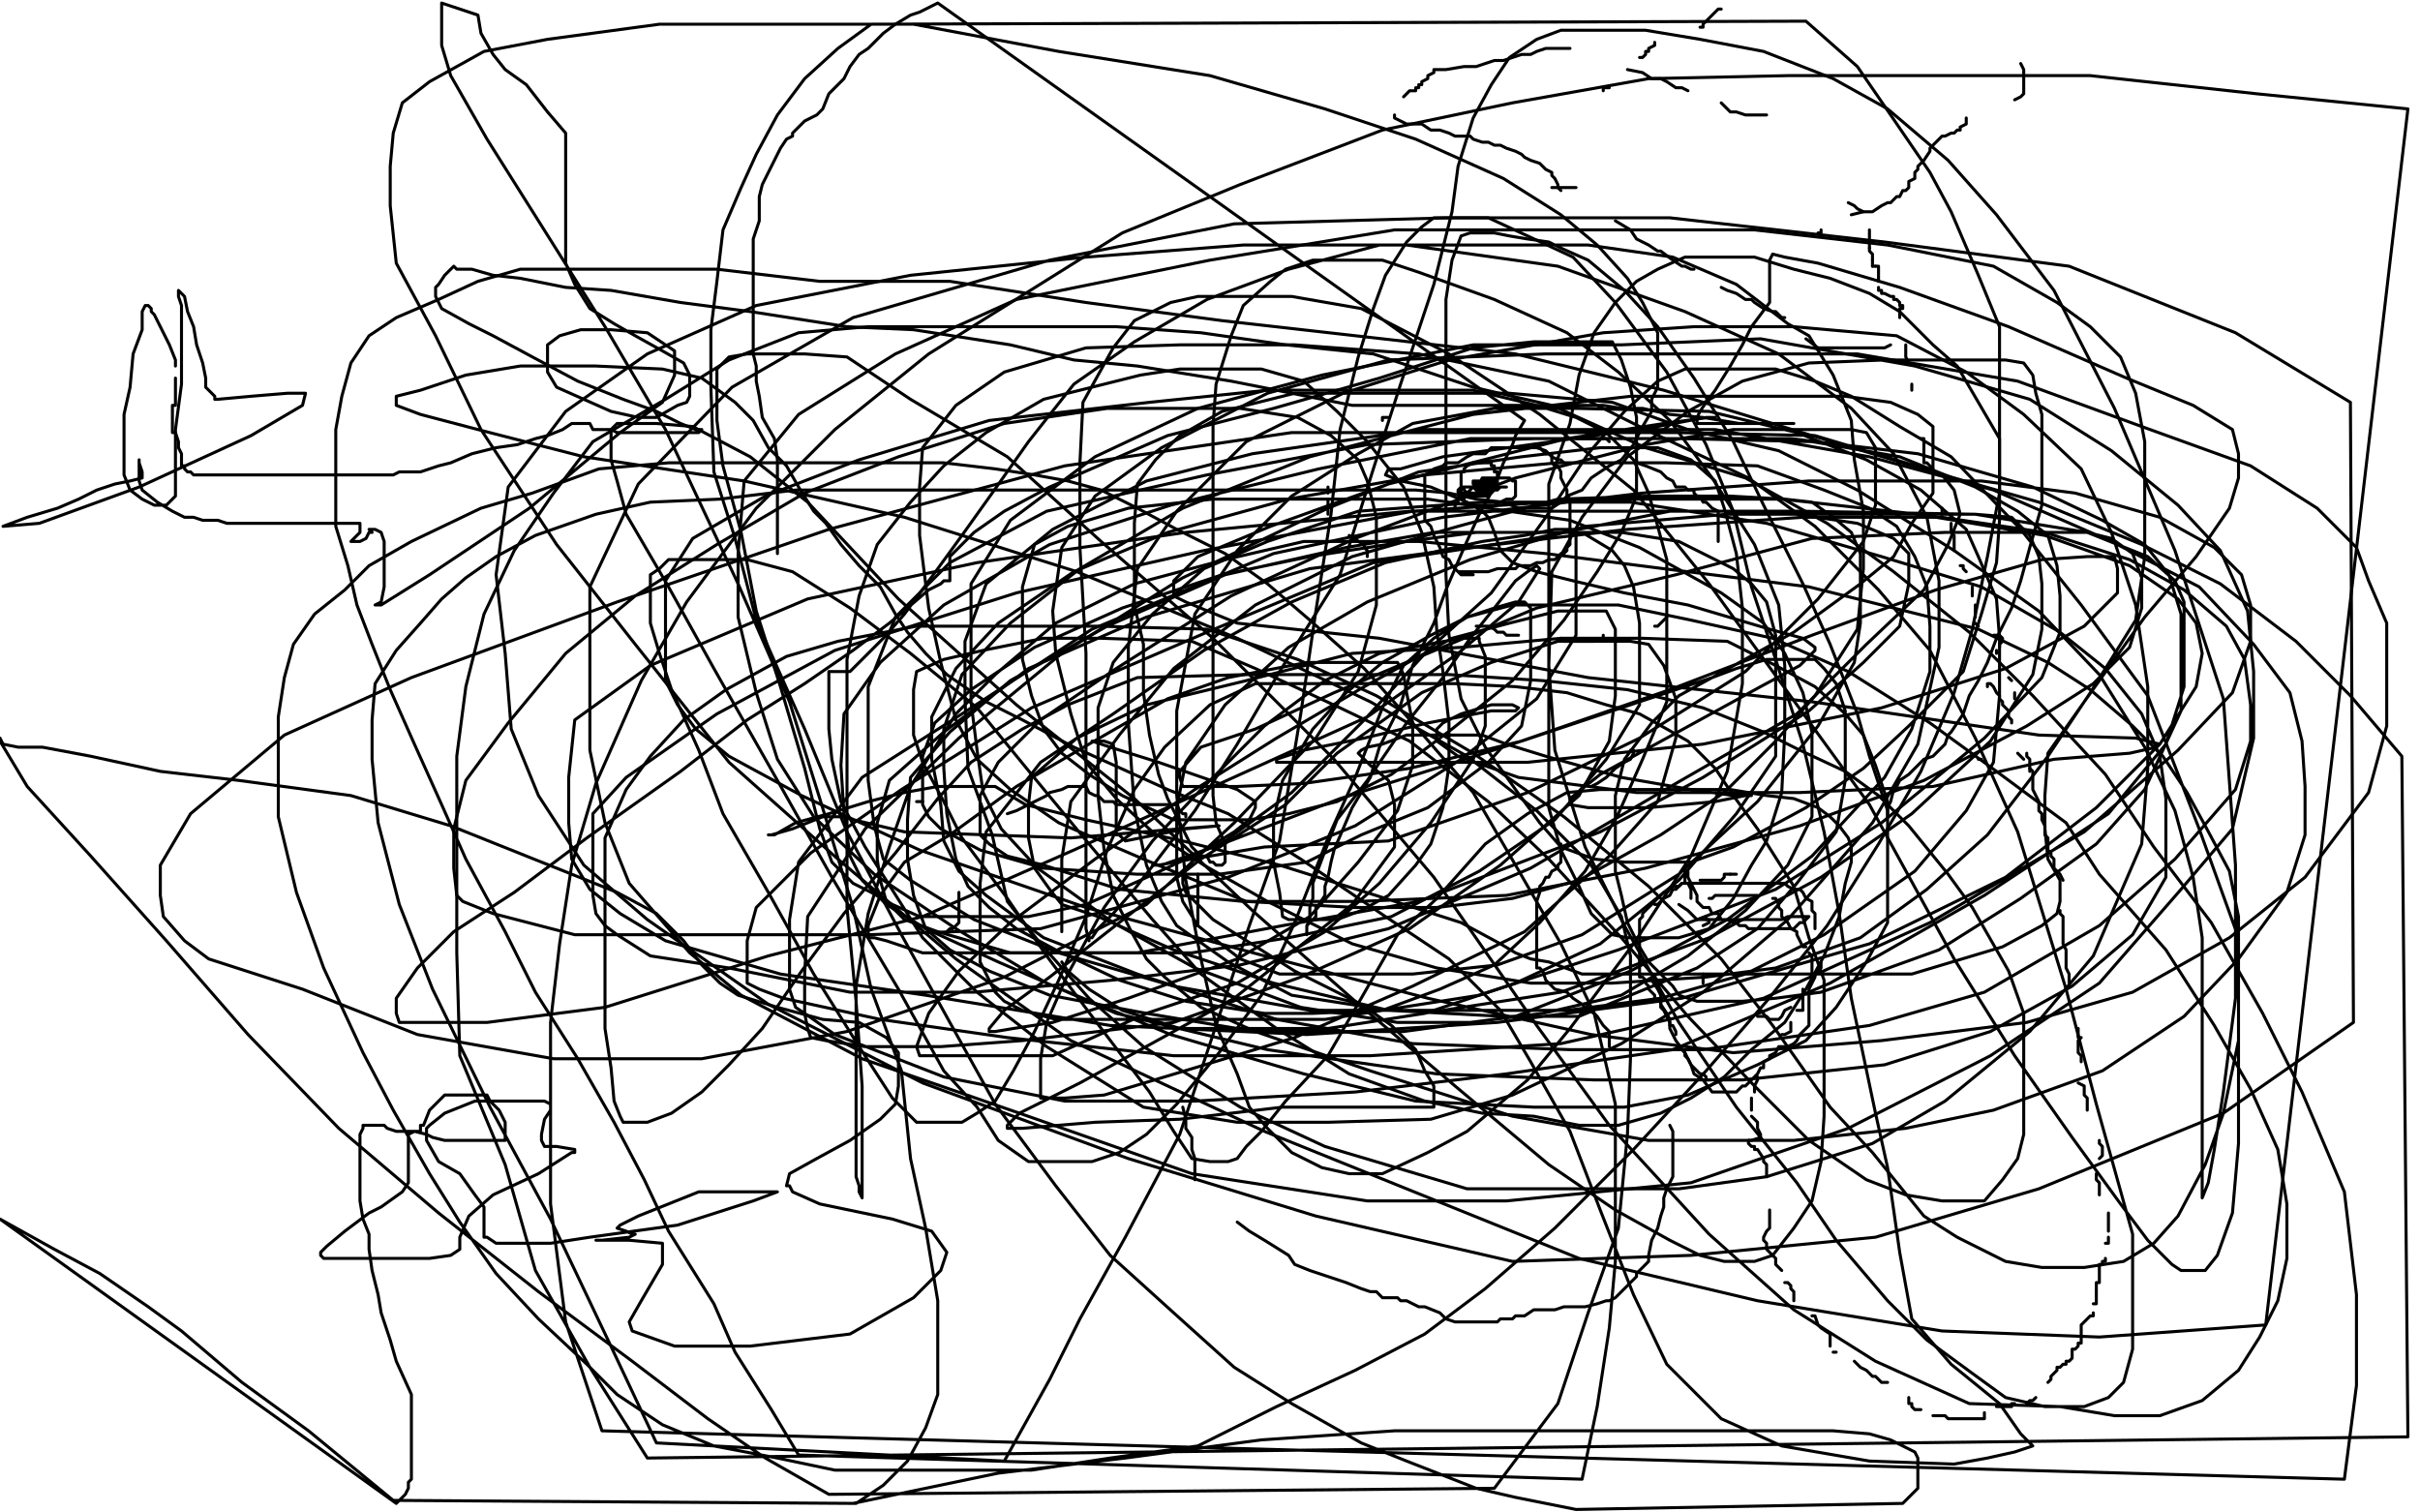 <?xml version="1.0" standalone="no"?>
<!DOCTYPE svg PUBLIC "-//W3C//DTD SVG 1.1//EN"
"http://www.w3.org/Graphics/SVG/1.1/DTD/svg11.dtd">

<svg width="800" height="500" version="1.1" xmlns="http://www.w3.org/2000/svg" xmlns:xlink="http://www.w3.org/1999/xlink" style="stroke-antialiasing: false"><desc>This SVG has been created on https://colorillo.com/</desc><rect x='0' y='0' width='800' height='500' style='fill: rgb(255,255,255); stroke-width:0' /><circle cx="613.5" cy="77.5" r="0" style="fill: #000000; stroke-antialiasing: false; stroke-antialias: 0; opacity: 1.0"/>
<polyline points="619,86 619,87 619,88" style="fill: none; stroke: #000000; stroke-width: 1; stroke-linejoin: round; stroke-linecap: round; stroke-antialiasing: false; stroke-antialias: 0; opacity: 1.0"/>
<polyline points="618,82 618,83 619,84 619,86" style="fill: none; stroke: #000000; stroke-width: 1; stroke-linejoin: round; stroke-linecap: round; stroke-antialiasing: false; stroke-antialias: 0; opacity: 1.0"/>
<polyline points="618,76 618,77 618,77 618,78 618,78 618,79 618,79 618,80 618,80 618,81 618,81 618,82 618,82" style="fill: none; stroke: #000000; stroke-width: 1; stroke-linejoin: round; stroke-linecap: round; stroke-antialiasing: false; stroke-antialias: 0; opacity: 1.0"/>
<polyline points="619,88 620,88" style="fill: none; stroke: #000000; stroke-width: 1; stroke-linejoin: round; stroke-linecap: round; stroke-antialiasing: false; stroke-antialias: 0; opacity: 1.0"/>
<polyline points="620,88 621,88 621,88 621,89 621,90 621,92 621,93 621,93" style="fill: none; stroke: #000000; stroke-width: 1; stroke-linejoin: round; stroke-linecap: round; stroke-antialiasing: false; stroke-antialias: 0; opacity: 1.0"/>
<polyline points="621,95 621,96 621,96 622,96 622,96 622,97 622,97 623,97 623,97 625,98 625,98 626,98 626,98 626,99 626,99 627,99 627,99 628,100 628,100 628,101 629,101 629,102 628,102 628,103 628,105" style="fill: none; stroke: #000000; stroke-width: 1; stroke-linejoin: round; stroke-linecap: round; stroke-antialiasing: false; stroke-antialias: 0; opacity: 1.0"/>
<polyline points="630,114 630,115 630,115 630,116 630,116 630,117 630,118 631,120" style="fill: none; stroke: #000000; stroke-width: 1; stroke-linejoin: round; stroke-linecap: round; stroke-antialiasing: false; stroke-antialias: 0; opacity: 1.0"/>
<polyline points="632,127 632,128 632,128 632,129 632,129" style="fill: none; stroke: #000000; stroke-width: 1; stroke-linejoin: round; stroke-linecap: round; stroke-antialiasing: false; stroke-antialias: 0; opacity: 1.0"/>
<circle cx="633.5" cy="139.5" r="0" style="fill: #000000; stroke-antialiasing: false; stroke-antialias: 0; opacity: 1.0"/>
<polyline points="635,145 636,145 636,145 636,146 636,146 636,147 636,147 636,148 636,148 636,149 636,149 636,150 636,150 636,152 636,153 637,153 638,154 639,155" style="fill: none; stroke: #000000; stroke-width: 1; stroke-linejoin: round; stroke-linecap: round; stroke-antialiasing: false; stroke-antialias: 0; opacity: 1.0"/>
<circle cx="641.5" cy="163.5" r="0" style="fill: #000000; stroke-antialiasing: false; stroke-antialias: 0; opacity: 1.0"/>
<polyline points="642,168 642,169 642,169 642,170 642,170" style="fill: none; stroke: #000000; stroke-width: 1; stroke-linejoin: round; stroke-linecap: round; stroke-antialiasing: false; stroke-antialias: 0; opacity: 1.0"/>
<polyline points="645,173 645,174 645,174 645,175 645,175 645,176 645,176 646,177 646,177 646,178 646,179 646,180 646,181 646,182" style="fill: none; stroke: #000000; stroke-width: 1; stroke-linejoin: round; stroke-linecap: round; stroke-antialiasing: false; stroke-antialias: 0; opacity: 1.0"/>
<polyline points="648,187 649,187 649,187 649,188 649,188 650,189 650,189" style="fill: none; stroke: #000000; stroke-width: 1; stroke-linejoin: round; stroke-linecap: round; stroke-antialiasing: false; stroke-antialias: 0; opacity: 1.0"/>
<polyline points="652,194 652,195 652,195 652,197 652,197" style="fill: none; stroke: #000000; stroke-width: 1; stroke-linejoin: round; stroke-linecap: round; stroke-antialiasing: false; stroke-antialias: 0; opacity: 1.0"/>
<polyline points="653,200 653,201 653,201 653,202 653,202 653,204 653,204" style="fill: none; stroke: #000000; stroke-width: 1; stroke-linejoin: round; stroke-linecap: round; stroke-antialiasing: false; stroke-antialias: 0; opacity: 1.0"/>
<polyline points="653,206 654,207 654,207" style="fill: none; stroke: #000000; stroke-width: 1; stroke-linejoin: round; stroke-linecap: round; stroke-antialiasing: false; stroke-antialias: 0; opacity: 1.0"/>
<polyline points="659,210 660,210 660,210 661,210 661,210 662,211 662,211 662,212 661,213 661,214" style="fill: none; stroke: #000000; stroke-width: 1; stroke-linejoin: round; stroke-linecap: round; stroke-antialiasing: false; stroke-antialias: 0; opacity: 1.0"/>
<polyline points="664,224 665,225 665,225" style="fill: none; stroke: #000000; stroke-width: 1; stroke-linejoin: round; stroke-linecap: round; stroke-antialiasing: false; stroke-antialias: 0; opacity: 1.0"/>
<polyline points="666,229 666,231 666,231" style="fill: none; stroke: #000000; stroke-width: 1; stroke-linejoin: round; stroke-linecap: round; stroke-antialiasing: false; stroke-antialias: 0; opacity: 1.0"/>
<circle cx="661.5" cy="214.5" r="0" style="fill: #000000; stroke-antialiasing: false; stroke-antialias: 0; opacity: 1.0"/>
<polyline points="660,215 660,216 660,216" style="fill: none; stroke: #000000; stroke-width: 1; stroke-linejoin: round; stroke-linecap: round; stroke-antialiasing: false; stroke-antialias: 0; opacity: 1.0"/>
<polyline points="670,249 670,250 670,250 671,251 671,251 671,252 671,253 671,254 671,255" style="fill: none; stroke: #000000; stroke-width: 1; stroke-linejoin: round; stroke-linecap: round; stroke-antialiasing: false; stroke-antialias: 0; opacity: 1.0"/>
<polyline points="657,227 657,226 657,226 658,226 658,226 659,227 659,227 660,229 660,229 661,230 661,230 661,231 661,231 662,232 662,232 662,233 662,233 663,234 663,234 664,235 664,235 664,237 665,238 665,239" style="fill: none; stroke: #000000; stroke-width: 1; stroke-linejoin: round; stroke-linecap: round; stroke-antialiasing: false; stroke-antialias: 0; opacity: 1.0"/>
<polyline points="667,249 668,250 668,250 669,251 669,251" style="fill: none; stroke: #000000; stroke-width: 1; stroke-linejoin: round; stroke-linecap: round; stroke-antialiasing: false; stroke-antialias: 0; opacity: 1.0"/>
<polyline points="671,254 672,255 672,255 672,256 672,256 672,257 672,257 672,258 672,258 672,259 672,259 672,260 672,260 672,261 673,263 674,265 674,266 674,268 675,269 675,270 675,271 676,273 676,274 676,275 676,276 677,277 677,278 677,279 677,280 677,281 678,282 678,283 679,284 679,286 679,287 680,288 681,289 682,291" style="fill: none; stroke: #000000; stroke-width: 1; stroke-linejoin: round; stroke-linecap: round; stroke-antialiasing: false; stroke-antialias: 0; opacity: 1.0"/>
<polyline points="681,301 681,302 681,302 682,303 682,303 682,305 682,305 682,307 682,307 682,308 682,309 682,311 682,312 683,314 683,315 683,316 683,317 683,318 683,320 684,322 684,323 684,324 684,325" style="fill: none; stroke: #000000; stroke-width: 1; stroke-linejoin: round; stroke-linecap: round; stroke-antialiasing: false; stroke-antialias: 0; opacity: 1.0"/>
<polyline points="687,340 687,341 687,341 687,342 687,342 687,343 687,343 688,343 688,343 687,344 687,344 687,345 687,346 687,347 687,348 688,349 688,351" style="fill: none; stroke: #000000; stroke-width: 1; stroke-linejoin: round; stroke-linecap: round; stroke-antialiasing: false; stroke-antialias: 0; opacity: 1.0"/>
<polyline points="687,358 689,359 689,359 689,360 689,360 689,361 689,361 689,362 689,362 690,363 690,363 690,364 690,364 690,365 690,365 690,366 690,366 690,367" style="fill: none; stroke: #000000; stroke-width: 1; stroke-linejoin: round; stroke-linecap: round; stroke-antialiasing: false; stroke-antialias: 0; opacity: 1.0"/>
<polyline points="694,377 694,378 694,378 695,379 695,379 695,380 695,380 695,381 695,381 695,382 694,383" style="fill: none; stroke: #000000; stroke-width: 1; stroke-linejoin: round; stroke-linecap: round; stroke-antialiasing: false; stroke-antialias: 0; opacity: 1.0"/>
<polyline points="693,388 693,389 693,389 693,390 693,390 694,391 694,391 694,392 694,392 694,393 694,393 694,395 694,395" style="fill: none; stroke: #000000; stroke-width: 1; stroke-linejoin: round; stroke-linecap: round; stroke-antialiasing: false; stroke-antialias: 0; opacity: 1.0"/>
<polyline points="697,401 697,402 697,402 697,403 697,403 697,404 697,406 697,407" style="fill: none; stroke: #000000; stroke-width: 1; stroke-linejoin: round; stroke-linecap: round; stroke-antialiasing: false; stroke-antialias: 0; opacity: 1.0"/>
<polyline points="697,409 697,410 697,410 697,411 697,411 696,411 696,411" style="fill: none; stroke: #000000; stroke-width: 1; stroke-linejoin: round; stroke-linecap: round; stroke-antialiasing: false; stroke-antialias: 0; opacity: 1.0"/>
<polyline points="696,416 696,417 696,417 695,417 695,417 695,418 695,418 694,418 694,418 694,420 694,421 694,422 694,423 694,424 693,424 693,425 693,426 693,427 693,429 693,430 693,431 692,431" style="fill: none; stroke: #000000; stroke-width: 1; stroke-linejoin: round; stroke-linecap: round; stroke-antialiasing: false; stroke-antialias: 0; opacity: 1.0"/>
<polyline points="692,434 692,435 692,435 691,435 691,435 690,436 690,436 688,438 688,440 688,441 688,442 688,443 688,444 687,444 687,445 686,446 685,446 685,447 685,449 684,450 683,450 683,451 682,451 681,452 680,452 680,453 679,454 678,455 678,456 677,457" style="fill: none; stroke: #000000; stroke-width: 1; stroke-linejoin: round; stroke-linecap: round; stroke-antialiasing: false; stroke-antialias: 0; opacity: 1.0"/>
<circle cx="675.5" cy="460.5" r="0" style="fill: #000000; stroke-antialiasing: false; stroke-antialias: 0; opacity: 1.0"/>
<polyline points="673,462 672,463 672,463 671,463 671,463 670,464 670,464" style="fill: none; stroke: #000000; stroke-width: 1; stroke-linejoin: round; stroke-linecap: round; stroke-antialiasing: false; stroke-antialias: 0; opacity: 1.0"/>
<polyline points="666,464 665,464 665,464 665,465 665,465 664,465 664,465 663,465 663,465 662,465 662,465 661,465 660,465" style="fill: none; stroke: #000000; stroke-width: 1; stroke-linejoin: round; stroke-linecap: round; stroke-antialiasing: false; stroke-antialias: 0; opacity: 1.0"/>
<polyline points="656,467 656,469 655,469 654,469 653,469 652,469 650,469 649,469 648,469 646,469 645,469 644,469 643,468 641,468 639,468" style="fill: none; stroke: #000000; stroke-width: 1; stroke-linejoin: round; stroke-linecap: round; stroke-antialiasing: false; stroke-antialias: 0; opacity: 1.0"/>
<polyline points="635,466 634,466 634,466 633,466 633,466 632,465 632,465 632,464 632,464 631,464 631,464 631,463 631,463 631,462 631,462" style="fill: none; stroke: #000000; stroke-width: 1; stroke-linejoin: round; stroke-linecap: round; stroke-antialiasing: false; stroke-antialias: 0; opacity: 1.0"/>
<polyline points="624,457 623,457 623,457 622,457 622,457 621,456 621,456 620,455 620,455 619,455 619,455 617,453 617,453 615,452 615,452 614,451 614,451 613,450 613,450" style="fill: none; stroke: #000000; stroke-width: 1; stroke-linejoin: round; stroke-linecap: round; stroke-antialiasing: false; stroke-antialias: 0; opacity: 1.0"/>
<polyline points="607,447 606,447 606,447" style="fill: none; stroke: #000000; stroke-width: 1; stroke-linejoin: round; stroke-linecap: round; stroke-antialiasing: false; stroke-antialias: 0; opacity: 1.0"/>
<polyline points="605,445 605,444 605,444 605,442 605,442 605,441 605,441 602,439 602,439 601,438 601,438 600,435 600,435 599,435 599,435" style="fill: none; stroke: #000000; stroke-width: 1; stroke-linejoin: round; stroke-linecap: round; stroke-antialiasing: false; stroke-antialias: 0; opacity: 1.0"/>
<polyline points="593,430 593,428 593,428 593,427 593,427 592,426 592,426 592,425 592,425 591,424 591,424 590,424 590,424" style="fill: none; stroke: #000000; stroke-width: 1; stroke-linejoin: round; stroke-linecap: round; stroke-antialiasing: false; stroke-antialias: 0; opacity: 1.0"/>
<circle cx="590.5" cy="421.5" r="0" style="fill: #000000; stroke-antialiasing: false; stroke-antialias: 0; opacity: 1.0"/>
<polyline points="589,420 587,418 587,418 587,417 587,417 587,416 587,416 585,414 585,414 584,413 584,413 584,411 584,411 583,410 583,410 583,409 583,409 584,407 585,406 585,405 585,403 585,402 585,401 585,400" style="fill: none; stroke: #000000; stroke-width: 1; stroke-linejoin: round; stroke-linecap: round; stroke-antialiasing: false; stroke-antialias: 0; opacity: 1.0"/>
<polyline points="584,389 584,388 584,388 584,387 584,387 584,386 584,386 584,385 584,385 583,384 583,384 583,383 583,383 581,380 581,380 580,380 580,380 580,379 580,379 579,379 579,379 578,378 578,377 579,377 582,376 582,375 581,373 581,371 580,370 579,369" style="fill: none; stroke: #000000; stroke-width: 1; stroke-linejoin: round; stroke-linecap: round; stroke-antialiasing: false; stroke-antialias: 0; opacity: 1.0"/>
<polyline points="579,367 579,366 579,366 579,364 579,364 579,363 579,363" style="fill: none; stroke: #000000; stroke-width: 1; stroke-linejoin: round; stroke-linecap: round; stroke-antialiasing: false; stroke-antialias: 0; opacity: 1.0"/>
<polyline points="580,361 580,360 580,360 580,359 580,359 581,357 581,357 581,356 581,356" style="fill: none; stroke: #000000; stroke-width: 1; stroke-linejoin: round; stroke-linecap: round; stroke-antialiasing: false; stroke-antialias: 0; opacity: 1.0"/>
<polyline points="589,342 590,342 590,342 592,341 592,341 592,340 592,340 592,338 592,338" style="fill: none; stroke: #000000; stroke-width: 1; stroke-linejoin: round; stroke-linecap: round; stroke-antialiasing: false; stroke-antialias: 0; opacity: 1.0"/>
<polyline points="594,334 596,334 596,334 596,333 596,333 596,332 596,332 596,331 596,331 596,329 596,329 596,328 596,328 596,327 596,327" style="fill: none; stroke: #000000; stroke-width: 1; stroke-linejoin: round; stroke-linecap: round; stroke-antialiasing: false; stroke-antialias: 0; opacity: 1.0"/>
<polyline points="599,322 599,321 599,321 599,320 599,320 599,319 599,319 599,317 599,317 599,316 599,316 598,315 598,315" style="fill: none; stroke: #000000; stroke-width: 1; stroke-linejoin: round; stroke-linecap: round; stroke-antialiasing: false; stroke-antialias: 0; opacity: 1.0"/>
<polyline points="597,313 596,313 596,313 595,311 595,311 594,309 594,309 594,308 594,308 592,307 592,307 591,305 591,305 590,304 590,304 589,303 589,303 589,301 589,301 588,300 588,300 588,299 587,297 586,297" style="fill: none; stroke: #000000; stroke-width: 1; stroke-linejoin: round; stroke-linecap: round; stroke-antialiasing: false; stroke-antialias: 0; opacity: 1.0"/>
<polyline points="581,296 580,296 580,296 579,296 579,296 578,296 578,296 576,296 576,296 575,296 575,296 574,296 574,296 572,296 572,296 571,296 571,296 570,296 570,296 569,296 568,296 567,296 566,297 565,297" style="fill: none; stroke: #000000; stroke-width: 1; stroke-linejoin: round; stroke-linecap: round; stroke-antialiasing: false; stroke-antialias: 0; opacity: 1.0"/>
<polyline points="564,303 564,304 564,304 565,304 565,305 563,306" style="fill: none; stroke: #000000; stroke-width: 1; stroke-linejoin: round; stroke-linecap: round; stroke-antialiasing: false; stroke-antialias: 0; opacity: 1.0"/>
<circle cx="563.5" cy="314.5" r="0" style="fill: #000000; stroke-antialiasing: false; stroke-antialias: 0; opacity: 1.0"/>
<polyline points="563,322 563,323 563,323 563,325 563,325" style="fill: none; stroke: #000000; stroke-width: 1; stroke-linejoin: round; stroke-linecap: round; stroke-antialiasing: false; stroke-antialias: 0; opacity: 1.0"/>
<polyline points="581,336 582,336 582,336 584,336 584,336 585,337 585,337 586,337 587,337 588,337 589,336 590,334 592,333" style="fill: none; stroke: #000000; stroke-width: 1; stroke-linejoin: round; stroke-linecap: round; stroke-antialiasing: false; stroke-antialias: 0; opacity: 1.0"/>
<polyline points="517,153 516,152 516,152 515,152 515,152 513,151 513,151 511,149 511,149 508,148 508,148" style="fill: none; stroke: #000000; stroke-width: 1; stroke-linejoin: round; stroke-linecap: round; stroke-antialiasing: false; stroke-antialias: 0; opacity: 1.0"/>
<polyline points="459,138 458,138 458,138 457,138 457,138 457,139 457,139" style="fill: none; stroke: #000000; stroke-width: 1; stroke-linejoin: round; stroke-linecap: round; stroke-antialiasing: false; stroke-antialias: 0; opacity: 1.0"/>
<polyline points="439,161 439,162 439,162 439,163 439,163" style="fill: none; stroke: #000000; stroke-width: 1; stroke-linejoin: round; stroke-linecap: round; stroke-antialiasing: false; stroke-antialias: 0; opacity: 1.0"/>
<polyline points="439,165 439,166 439,166 439,167 439,167 439,168 439,168 439,169 439,169 439,170 439,170" style="fill: none; stroke: #000000; stroke-width: 1; stroke-linejoin: round; stroke-linecap: round; stroke-antialiasing: false; stroke-antialias: 0; opacity: 1.0"/>
<polyline points="446,177 448,178 448,178 449,179 449,179 451,180 451,180 451,181 451,181 452,182 452,182 452,183 452,183 452,184 452,184" style="fill: none; stroke: #000000; stroke-width: 1; stroke-linejoin: round; stroke-linecap: round; stroke-antialiasing: false; stroke-antialias: 0; opacity: 1.0"/>
<polyline points="488,207 490,207 490,207 492,207 492,207 494,208 494,208 495,209 495,209 497,209 497,209 498,210 498,210 499,210 499,210 500,210 500,210 501,210 501,210 502,210" style="fill: none; stroke: #000000; stroke-width: 1; stroke-linejoin: round; stroke-linecap: round; stroke-antialiasing: false; stroke-antialias: 0; opacity: 1.0"/>
<polyline points="516,211 517,212 517,212 518,212 519,212 520,212 521,212 522,212 523,212 525,212 527,212 530,211 530,210" style="fill: none; stroke: #000000; stroke-width: 1; stroke-linejoin: round; stroke-linecap: round; stroke-antialiasing: false; stroke-antialias: 0; opacity: 1.0"/>
<polyline points="547,207 548,207 548,207 549,206 549,206 551,204 551,204" style="fill: none; stroke: #000000; stroke-width: 1; stroke-linejoin: round; stroke-linecap: round; stroke-antialiasing: false; stroke-antialias: 0; opacity: 1.0"/>
<polyline points="568,179 568,178 568,178 568,177 568,177 568,175 568,175 568,174 568,174 568,172 568,172 568,169 568,169 566,168 566,168 565,167 565,167 564,166 563,166 562,164 561,164 560,163 560,162 559,162 558,162 557,161 556,161 554,161 553,159 551,158 549,156 544,154 541,153 541,152" style="fill: none; stroke: #000000; stroke-width: 1; stroke-linejoin: round; stroke-linecap: round; stroke-antialiasing: false; stroke-antialias: 0; opacity: 1.0"/>
<polyline points="532,146 531,145 531,145 530,145 530,145 529,145 529,145 528,145 528,145 527,145 527,145 526,145 526,145 524,145 524,145 521,145 521,145" style="fill: none; stroke: #000000; stroke-width: 1; stroke-linejoin: round; stroke-linecap: round; stroke-antialiasing: false; stroke-antialias: 0; opacity: 1.0"/>
<polyline points="487,190 486,190 486,190 485,190 485,190 483,190 483,190 480,187 480,187 479,185 479,185 477,184 477,184 476,181 476,181 475,179 475,179 474,177 474,177 473,174 473,174 471,172 471,172 471,169 471,169 471,167 471,167 471,165 471,164 471,162 471,161 471,160 471,159 471,157 473,156 474,155 477,154 478,153 479,153 481,153 482,153 485,151 487,150 489,150 491,150 493,148 495,148 497,148 498,148 499,148 500,148 501,148 502,148 503,148 505,148 506,148 507,148 509,148 510,149 511,150 513,150 513,153 514,154 515,154 516,156 516,157 516,158 517,160 518,162 518,163 518,164 519,165 519,167 519,168 519,169 519,170 519,171 519,172 519,173 519,174 519,175 519,176 519,178 519,180 518,181 518,182 517,183 516,183 514,185 513,185 512,185 510,186 508,186 506,187 505,187 504,187 503,187 502,187 501,188 499,188 497,188 496,188 495,188 492,189 491,189 489,189 488,189 487,189 486,189 484,189 483,189 482,189" style="fill: none; stroke: #000000; stroke-width: 1; stroke-linejoin: round; stroke-linecap: round; stroke-antialiasing: false; stroke-antialias: 0; opacity: 1.0"/>
<polyline points="481,168 481,167 481,167 482,166 482,166 482,165 482,165 483,164 483,164 483,163 483,163 485,163 485,163 487,161 487,161 488,160 488,160 489,160 489,160 490,158 490,158 491,158 492,158 493,158 494,158 495,158 496,158 498,158 499,158 500,159 501,159 501,160 501,161 501,162 501,163 501,164 500,165 499,165 498,165 496,166 494,167 493,167 492,167 491,167 490,167 489,167 487,167 486,167 484,166 484,165 483,165 483,164 483,163 483,162 483,160 483,159 483,157 483,156 484,156 484,155 485,154 487,153 488,153 489,153 490,153 491,153 493,153 493,154 494,154 494,156 495,156 495,157 495,158 495,159 495,160 494,160 493,160 491,160 490,160 489,160 488,160 487,160 487,159 488,159 489,159 490,159 491,159 492,159 494,159 495,159 495,160 495,161 494,161 493,162 492,163 492,164 491,164 490,164 489,164 486,164 485,164 484,164 483,164 482,163 482,162 483,161 485,161 488,161 490,161 491,161 493,161 494,161 495,161 494,162 493,163 492,163 491,163 490,163 488,163 487,163 485,163 484,162 484,161 485,161 486,161 488,161 489,161 491,161 492,161 494,161 496,161 495,162 494,162 492,162 491,162 490,162 489,162 488,162 487,161 488,161 490,161 492,161 495,161 498,161" style="fill: none; stroke: #000000; stroke-width: 1; stroke-linejoin: round; stroke-linecap: round; stroke-antialiasing: false; stroke-antialias: 0; opacity: 1.0"/>
<polyline points="625,114 623,115 623,115 621,115 621,115 619,115 619,115 616,115 616,115 612,115 612,115 609,115 609,115 605,115 605,115 603,115 603,115 601,115 601,115 597,112 597,112" style="fill: none; stroke: #000000; stroke-width: 1; stroke-linejoin: round; stroke-linecap: round; stroke-antialiasing: false; stroke-antialias: 0; opacity: 1.0"/>
<polyline points="590,105 589,105 589,105 587,103 587,103 586,103 586,103 583,102 583,102 580,100 580,100 579,99 579,99 577,99 577,99 574,97 574,97 571,96 571,96 569,95 569,95" style="fill: none; stroke: #000000; stroke-width: 1; stroke-linejoin: round; stroke-linecap: round; stroke-antialiasing: false; stroke-antialias: 0; opacity: 1.0"/>
<polyline points="560,89 559,89 559,89 557,88 557,88 556,88 556,88 553,86 553,86 549,83 549,83 548,83 548,83 545,81 545,81 541,79 541,79 539,76 539,76 534,73 534,73" style="fill: none; stroke: #000000; stroke-width: 1; stroke-linejoin: round; stroke-linecap: round; stroke-antialiasing: false; stroke-antialias: 0; opacity: 1.0"/>
<polyline points="521,62 520,62 520,62 518,62 518,62 516,62 516,62 515,62 515,62 513,62 513,62" style="fill: none; stroke: #000000; stroke-width: 1; stroke-linejoin: round; stroke-linecap: round; stroke-antialiasing: false; stroke-antialias: 0; opacity: 1.0"/>
<polyline points="616,70 614,69 614,69 613,68 613,68 611,67 611,67" style="fill: none; stroke: #000000; stroke-width: 1; stroke-linejoin: round; stroke-linecap: round; stroke-antialiasing: false; stroke-antialias: 0; opacity: 1.0"/>
<polyline points="584,38 583,38 583,38 581,38 581,38 578,38 578,38 577,38 577,38 574,37 574,37 572,37 572,37 569,34 569,34" style="fill: none; stroke: #000000; stroke-width: 1; stroke-linejoin: round; stroke-linecap: round; stroke-antialiasing: false; stroke-antialias: 0; opacity: 1.0"/>
<polyline points="558,30 556,29 556,29 554,29 554,29 551,27 551,27 549,26 549,26 546,26 546,26 543,24 543,24 538,23 538,23" style="fill: none; stroke: #000000; stroke-width: 1; stroke-linejoin: round; stroke-linecap: round; stroke-antialiasing: false; stroke-antialias: 0; opacity: 1.0"/>
<polyline points="519,16 518,16 518,16 516,16 516,16 514,16 514,16 512,16 512,16 511,16 511,16 508,17 508,17 506,18 506,18 503,18 503,18 497,20 497,20 494,20 494,20 488,22 488,22 484,22 484,22 478,23 477,23 474,23 474,24 472,25 472,26 470,27 470,28 469,28 469,29 468,29 468,30 466,30 464,32" style="fill: none; stroke: #000000; stroke-width: 1; stroke-linejoin: round; stroke-linecap: round; stroke-antialiasing: false; stroke-antialias: 0; opacity: 1.0"/>
<polyline points="461,38 461,39 461,39 463,40 463,40 465,41 465,41 467,41 467,41 470,41 470,41 473,43 473,43 476,43 476,43 479,44 479,44 481,45 481,45 483,45 483,45 486,45 486,45 487,46 487,46 490,47 490,47 492,47 494,48 496,48 498,49 501,50 503,51 504,52 506,53 509,54 510,55 511,56 513,57 513,58 514,59 515,61 515,62 516,63" style="fill: none; stroke: #000000; stroke-width: 1; stroke-linejoin: round; stroke-linecap: round; stroke-antialiasing: false; stroke-antialias: 0; opacity: 1.0"/>
<polyline points="530,30 530,29 530,29 531,29 531,29 532,29 532,29" style="fill: none; stroke: #000000; stroke-width: 1; stroke-linejoin: round; stroke-linecap: round; stroke-antialiasing: false; stroke-antialias: 0; opacity: 1.0"/>
<polyline points="542,19 543,19 543,19 544,18 544,18 544,17 544,17 545,17 545,17 545,16 545,16 547,15 547,15 547,14 547,14" style="fill: none; stroke: #000000; stroke-width: 1; stroke-linejoin: round; stroke-linecap: round; stroke-antialiasing: false; stroke-antialias: 0; opacity: 1.0"/>
<polyline points="562,9 563,9 563,9 563,8 563,8 564,7 564,7 566,5 566,5 568,3 568,3 569,3 569,3" style="fill: none; stroke: #000000; stroke-width: 1; stroke-linejoin: round; stroke-linecap: round; stroke-antialiasing: false; stroke-antialias: 0; opacity: 1.0"/>
<polyline points="668,21 669,23 669,23 669,24 669,24 669,25 669,26 669,27 669,28 669,30 669,31 668,32 666,33" style="fill: none; stroke: #000000; stroke-width: 1; stroke-linejoin: round; stroke-linecap: round; stroke-antialiasing: false; stroke-antialias: 0; opacity: 1.0"/>
<polyline points="650,39 650,40 650,40 650,41 650,41 648,42 648,42 648,43 648,43 647,43 647,43 646,44 646,44 645,44 645,44 643,45 643,45 642,45 642,45 640,47 640,47 638,49 638,49 638,50 636,53 634,55 634,56 633,57 633,59 631,60 631,61 631,62 630,63 629,63 628,65 627,65 625,67 624,67 622,68 619,70 616,70 612,71" style="fill: none; stroke: #000000; stroke-width: 1; stroke-linejoin: round; stroke-linecap: round; stroke-antialiasing: false; stroke-antialias: 0; opacity: 1.0"/>
<polyline points="602,76 602,77 602,77 601,77 601,77" style="fill: none; stroke: #000000; stroke-width: 1; stroke-linejoin: round; stroke-linecap: round; stroke-antialiasing: false; stroke-antialias: 0; opacity: 1.0"/>
<circle cx="578.5" cy="362.5" r="0" style="fill: #000000; stroke-antialiasing: false; stroke-antialias: 0; opacity: 1.0"/>
<polyline points="565,357 564,357 564,357 564,356 564,356 563,355 563,355 562,355 562,355 561,354 561,354 560,353 560,353 559,352 559,352 558,350 558,350 557,349 557,349 557,348 557,348 555,346 555,346" style="fill: none; stroke: #000000; stroke-width: 1; stroke-linejoin: round; stroke-linecap: round; stroke-antialiasing: false; stroke-antialias: 0; opacity: 1.0"/>
<polyline points="554,342 554,341 554,341 553,339 553,339 552,339 552,339 552,337 552,337 551,335 551,335 549,332 549,332 549,329 549,329 548,327 548,327 546,324 546,324" style="fill: none; stroke: #000000; stroke-width: 1; stroke-linejoin: round; stroke-linecap: round; stroke-antialiasing: false; stroke-antialias: 0; opacity: 1.0"/>
<polyline points="547,299 548,299 548,299 550,297 550,297 552,296 552,296 553,294 553,294 554,294 554,294 555,293 555,293 556,292 556,292" style="fill: none; stroke: #000000; stroke-width: 1; stroke-linejoin: round; stroke-linecap: round; stroke-antialiasing: false; stroke-antialias: 0; opacity: 1.0"/>
<polyline points="572,289 574,289" style="fill: none; stroke: #000000; stroke-width: 1; stroke-linejoin: round; stroke-linecap: round; stroke-antialiasing: false; stroke-antialias: 0; opacity: 1.0"/>
<polyline points="562,291 564,291 564,291 565,291 565,291 567,291 567,291 568,291 568,291 569,291 569,291 570,290 570,290 570,289 570,289 571,289 571,289 572,289 572,289" style="fill: none; stroke: #000000; stroke-width: 1; stroke-linejoin: round; stroke-linecap: round; stroke-antialiasing: false; stroke-antialias: 0; opacity: 1.0"/>
<polyline points="602,318 602,319 602,319 602,320 602,320 601,321 601,321 600,322 600,322 600,323 600,323 599,325 599,325 598,327 598,327 598,328 598,328 598,329 598,329 598,331 598,331 598,332 598,334 598,335 598,336 598,337 598,338 598,339 597,340 595,342 594,344 593,345 591,346 588,346 587,348 585,349 585,350 583,351 583,352 583,353 582,353 581,355 580,356 579,357 577,359 576,359 575,360 574,361 573,361 572,361 571,361 569,361 568,361 566,361 563,357 560,355 559,352 557,348 554,344 552,340 552,338 550,334 549,333 549,331 547,330 547,329 546,328 545,327 545,326 544,325 544,324 543,323 542,323 542,322 542,321 542,319 542,316 542,315 542,312 542,310 542,308 542,307 542,306 542,305 542,304 543,303 543,302 544,301 545,300 546,299 547,298 548,297 549,296 550,295 551,295 553,293 554,293 555,293 556,292 557,292 559,292 560,292 561,292 563,292 566,292 567,292 569,292 571,292 574,292 575,292 577,292 579,292 581,292 584,292 587,292 588,292 590,292 591,293 593,294 595,294 596,295 597,297 599,298 599,299 599,300 599,301 600,302 600,304 600,305 600,306 600,307" style="fill: none; stroke: #000000; stroke-width: 1; stroke-linejoin: round; stroke-linecap: round; stroke-antialiasing: false; stroke-antialias: 0; opacity: 1.0"/>
<polyline points="654,251 655,251 655,251" style="fill: none; stroke: #000000; stroke-width: 1; stroke-linejoin: round; stroke-linecap: round; stroke-antialiasing: false; stroke-antialias: 0; opacity: 1.0"/>
<polyline points="559,297 559,296 559,296 559,295 559,295 559,294 559,294 558,292 558,292 557,292 557,292 557,291 557,291 557,290 557,290 557,289 557,289 557,288 557,288 557,287 557,288 558,288 558,290 559,292 560,294 561,296 561,297 561,298 563,300 564,300 565,300 566,302 568,302 569,304 570,304 571,304 573,305 574,305 575,306 577,306 578,307 579,307 580,307 581,307 582,307 583,307 584,307 585,307 586,307 587,307 588,307 589,307 590,307 591,307 592,307 593,307 594,306 595,305 596,305 598,303 597,303 596,303 595,303 594,303 593,303 592,303 591,303 589,304 587,304 586,304 584,304 582,304 580,304 577,304 574,304 572,304 570,304 568,304 566,304 564,304 563,304 562,304 561,304 558,301 555,299" style="fill: none; stroke: #000000; stroke-width: 1; stroke-linejoin: round; stroke-linecap: round; stroke-antialiasing: false; stroke-antialias: 0; opacity: 1.0"/>
<polyline points="539,248 540,248 540,248 540,249 540,249 539,251 539,251 537,252 537,252 534,254 534,254 531,257 531,257 528,259 528,259 526,260 526,260" style="fill: none; stroke: #000000; stroke-width: 1; stroke-linejoin: round; stroke-linecap: round; stroke-antialiasing: false; stroke-antialias: 0; opacity: 1.0"/>
<polyline points="516,279 516,280 516,280 516,282 516,282 516,284 516,284 516,285 516,285 515,286 515,286 515,287 515,287 513,288 513,288 512,290 512,290 511,290 511,290 510,292 509,293 509,295 508,298 508,300 508,302 508,304 508,306 508,308 508,310 508,312 508,313 508,314 508,315 508,316 508,317 508,318 508,320 509,320 510,321 511,324 512,325 514,327 518,328 520,330 523,332 525,334 527,335 528,336 530,339 531,340 532,341 532,342 532,343 532,344 532,345 532,346" style="fill: none; stroke: #000000; stroke-width: 1; stroke-linejoin: round; stroke-linecap: round; stroke-antialiasing: false; stroke-antialias: 0; opacity: 1.0"/>
<polyline points="552,372 553,374 553,374 553,375 553,375 553,376 553,376 553,378 553,378 553,379 553,379 553,380 553,380 553,382 553,382 553,383 553,383 553,384 553,384 553,386 553,386 553,387 553,387 553,389 552,391 551,393 550,396 550,399 549,402 548,406 547,408 546,410 545,415 545,417 541,421 541,422 538,425 536,427 534,429 532,430 531,430 528,431 524,432 522,432 520,432 518,432 517,432 514,433 511,433 510,433 509,433 507,433 504,435 503,435 502,435 501,435 500,436 499,436 498,436 496,436 495,437 494,437 493,437 491,437 490,437 487,437 486,437 483,437 481,437 478,436 476,434 471,432 469,432 467,431 465,430 463,430 462,429 461,429 460,429 459,429 457,429 455,427 453,427 450,426 445,424 442,423 436,421 433,420 428,418 426,415 418,410 413,407 409,404" style="fill: none; stroke: #000000; stroke-width: 1; stroke-linejoin: round; stroke-linecap: round; stroke-antialiasing: false; stroke-antialias: 0; opacity: 1.0"/>
<polyline points="395,390 395,389 395,389 395,388 395,388 395,387 395,387 395,385 395,385 395,383 395,383 394,380 394,380 394,376 394,376 392,373 392,373 392,370 392,370 391,366 391,366" style="fill: none; stroke: #000000; stroke-width: 1; stroke-linejoin: round; stroke-linecap: round; stroke-antialiasing: false; stroke-antialias: 0; opacity: 1.0"/>
<polyline points="395,306 396,306 396,306 396,305 396,305 396,303 396,303 396,302 396,302 396,301 396,301 396,299 396,299 396,296 396,296 396,292 396,292 396,289 396,289" style="fill: none; stroke: #000000; stroke-width: 1; stroke-linejoin: round; stroke-linecap: round; stroke-antialiasing: false; stroke-antialias: 0; opacity: 1.0"/>
<polyline points="392,270 392,269 392,269 391,269 391,269 390,268 390,268 389,266 389,266 387,266 387,266 385,266 385,266 383,266 383,266 380,266 380,266 376,266 376,266 374,266 372,266 369,266 368,265 365,265 363,263 362,263 360,262 359,260 358,260 357,260 355,260 353,260 351,261 347,262 346,263 342,265 336,268 333,269" style="fill: none; stroke: #000000; stroke-width: 1; stroke-linejoin: round; stroke-linecap: round; stroke-antialiasing: false; stroke-antialias: 0; opacity: 1.0"/>
<polyline points="317,295 317,297 317,297 317,298 317,298 317,300 317,300 317,301 317,301 317,303 317,303 317,305 317,305 315,307 315,307 314,307 314,307 313,308 313,308" style="fill: none; stroke: #000000; stroke-width: 1; stroke-linejoin: round; stroke-linecap: round; stroke-antialiasing: false; stroke-antialias: 0; opacity: 1.0"/>
<polyline points="303,265 304,265 304,265 305,265 305,265" style="fill: none; stroke: #000000; stroke-width: 1; stroke-linejoin: round; stroke-linecap: round; stroke-antialiasing: false; stroke-antialias: 0; opacity: 1.0"/>
<polyline points="257,183 257,182 257,182 257,181 257,181 257,179 257,179 257,177 257,177 257,176 257,176 257,173 257,173 257,171 257,171 257,168 257,168 257,164 257,164 257,156 257,156 257,152 257,152 256,145 256,145 252,138 251,131 250,126 250,121 249,117 249,114 249,112 249,110 249,107 249,106 249,104 249,102 249,99 249,98 249,97 249,95 249,93 249,90 249,86 249,83 249,79 251,73 251,70 251,65 252,61 255,55 256,53 258,49 260,46 262,45 262,44 264,42 266,40 270,38 272,36 274,31 277,28 279,26 281,22 284,18 287,16 289,14 292,11 296,8 301,5 304,4 310,1 504,139 501,144 500,147 497,153 494,161 489,170 484,181 478,195 474,206 467,220 463,233 456,247 453,257 447,267 444,274 441,281 440,285 439,290 438,293 438,296 436,299 435,300 435,301 435,302 435,303 434,304 433,304 433,305 432,306 432,307 432,308 432,309 432,307 432,306 433,304 433,303 433,301 433,300 434,297 434,292 437,284 442,271 452,258 465,239 477,224 486,211 494,201 501,192 505,189 508,187 509,188 502,199 482,216 452,237 410,256 355,281 305,303 254,316 200,333 161,338 136,338 132,338 131,335 131,330 138,320 150,308 170,295 194,277 225,255 247,238 266,226 282,215 294,206 300,201 307,195 311,193 312,192 313,192 314,192 314,191 314,190 314,188 314,184 322,176 332,169 347,161 386,144 421,135 456,125 487,115 507,113 521,113 529,113 533,113 536,119 539,128 541,138 541,150 541,164 536,176 528,189 517,205 500,225 480,241 460,256 442,265 426,269 413,271 398,271 388,271 371,263 360,256 351,249 345,241 341,230 338,218 338,205 338,194 342,180 353,174 373,168 401,165 436,165 472,165 519,172 542,181 569,196 583,206 590,216 596,229 599,242 599,255 599,270 591,286 577,301 558,316 536,329 510,335 486,338 462,338 430,333 395,320 368,305 343,287 331,274 325,262 323,248 321,232 321,215 321,193 334,172 362,151 396,135 437,124 487,114 536,114 582,112 633,121 671,132 698,149 720,167 734,182 743,202 745,222 745,244 738,274 721,294 694,325 658,349 611,373 559,391 498,397 452,397 394,388 337,368 285,350 245,329 228,315 208,292 200,272 195,248 195,221 195,194 211,160 242,128 282,105 347,86 408,74 479,72 552,72 623,80 684,88 739,110 777,133 778,338 735,368 674,393 620,409 559,415 500,417 435,402 373,383 305,358 254,332 214,304 193,286 178,263 169,241 167,216 164,190 168,161 187,136 214,117 250,101 301,91 359,85 411,81 465,81 515,88 557,103 588,117 612,135 626,150 637,171 641,192 641,214 634,246 619,272 591,304 563,328 536,345 500,362 473,370 439,371 409,371 378,366 346,346 323,328 305,310 286,280 278,265 275,251 274,241 274,233 274,227 274,225 274,223 274,222 275,222 276,222 277,222 279,222 281,222 285,218 292,211 299,203 310,188 318,177 328,163 340,146 355,127 375,113 399,99 426,89 456,81 478,81 505,81 525,81 553,85 574,94 591,107 598,111 606,124 612,139 613,152 616,169 616,188 614,208 600,230 587,245 570,262 549,276 522,291 500,297 475,300 448,300 412,298 378,284 350,272 334,261 323,251 316,238 311,219 307,201 304,177 304,161 305,148 316,134 332,123 359,115 390,114 428,114 469,117 512,126 544,142 578,158 600,174 621,195 638,215 653,244 667,275 683,327 693,365 705,408 705,427 705,446 702,457 697,462 689,465 682,465 676,465 663,462 652,454 637,443 624,430 607,410 594,391 574,366 555,338 537,306 524,280 514,248 512,220 513,189 523,171 538,151 558,136 576,126 598,120 623,119 639,119 654,119 663,119 669,120 672,124 673,130 675,137 675,146 675,158 675,167 671,181 668,192 665,201 660,211 657,219 654,225 651,230 650,233 649,236 647,239 645,242 644,243 643,246 641,248 639,250 636,251 634,253 632,255 631,256 628,258 627,260 626,261 625,265 624,267 624,268 624,269 624,270 624,268 622,262 618,250 614,236 605,213 596,193 583,167 573,146 560,125 548,108 537,96 525,86 516,82 512,80 505,79 499,78 494,77 488,77 486,77 483,78 480,86 478,99 478,117 478,139 478,163 478,190 479,210 483,231 491,247 501,261 509,272 516,280 527,284 537,285 549,285 559,285 573,280 597,267 616,254 631,240 649,222 655,203 660,186 661,172 661,157 661,145 654,133 647,121 639,114 628,103 618,97 605,92 593,89 580,85 570,85 562,85 557,85 548,89 541,93 534,100 527,110 522,124 519,140 512,160 512,182 512,204 512,228 512,247 512,267 516,281 522,293 526,302 529,305 533,309 538,310 543,310 550,310 555,310 565,307 573,297 579,286 584,278 589,262 590,242 590,220 588,200 580,180 566,158 552,139 535,123 518,110 494,99 469,90 457,86 444,86 434,86 425,89 420,93 411,101 407,111 402,127 401,141 401,160 401,179 401,201 401,220 401,236 401,250 401,263 402,272 405,279 405,283 405,284 405,285 404,286 403,286 402,286 401,285 400,285 399,283 398,283 397,283 396,282 394,280 392,276 389,270 386,264 383,256 380,243 378,229 378,213 375,200 375,186 375,173 376,160 382,152 390,144 404,136 428,130 450,130 475,130 499,130 533,133 558,142 588,149 614,162 646,182 674,202 694,223 709,247 719,268 725,290 728,310 728,327 728,343 728,358 728,371 728,381 728,390 728,395 728,396 730,391 732,380 735,361 739,330 739,286 735,231 719,182 699,135 679,96 660,71 644,53 624,36 606,26 583,17 562,13 544,10 529,10 516,10 508,13 499,19 493,28 487,39 482,55 480,70 474,94 463,127 454,155 443,190 423,222 409,246 395,268 382,285 375,294 368,302 363,307 361,310 360,310 360,311 359,307 359,292 359,276 359,249 359,216 357,181 357,153 358,133 368,115 375,106 387,100 396,98 411,98 427,98 450,102 479,117 509,137 540,162 565,193 594,233 618,266 646,317 666,349 685,376 701,398 710,410 718,418 721,420 725,420 727,420 729,420 733,415 738,401 740,378 740,343 740,310 727,274 710,230 688,200 668,175 645,151 628,141 612,131 600,126 587,122 576,122 567,122 557,122 548,126 537,136 525,150 511,171 493,196 472,215 451,238 427,262 405,278 377,291 359,299 340,303 327,303 315,303 304,303 295,299 288,295 282,292 275,285 271,274 266,254 258,227 250,202 245,176 239,154 237,139 237,130 237,122 241,118 247,117 254,117 266,117 280,118 301,132 333,151 364,179 401,211 441,251 474,290 508,339 532,372 565,408 593,433 620,450 651,464 681,465 699,468 714,468 728,463 740,453 747,442 753,430 756,416 756,398 753,380 744,360 732,339 716,314 694,289 683,272 660,255 638,239 611,222 586,211 559,205 535,200 519,200 500,200 485,204 474,211 464,220 457,234 448,257 439,277 428,305 417,329 403,348 389,365 379,375 370,381 361,384 353,384 346,384 340,384 330,377 323,366 312,354 297,327 275,290 257,258 236,221 221,194 207,170 204,159 202,152 202,147 202,143 202,142 204,140 209,140 217,140 229,141 248,151 267,166 297,198 336,233 375,264 414,301 448,331 481,359 512,385 534,400 552,410 562,415 570,417 580,417 586,415 593,406 599,397 602,384 603,369 603,351 603,324 598,310 593,293 581,274 573,263 567,254 558,245 551,241 542,236 531,233 518,229 501,227 481,226 459,226 437,226 415,226 400,233 385,247 375,261 366,281 359,303 350,324 342,341 335,354 329,364 323,368 318,371 315,371 312,371 308,371 303,371 295,363 284,346 269,322 254,295 239,269 231,248 222,228 218,216 215,206 215,200 215,196 215,190 218,188 221,185 227,185 236,185 247,185 262,189 281,201 301,216 323,234 341,256 360,279 381,304 397,322 422,340 446,355 471,364 490,368 507,369 522,372 535,372 549,368 559,363 570,356 579,347 590,338 597,327 603,316 608,303 610,292 612,285 612,280 611,277 608,273 605,270 601,267 593,264 584,263 572,261 558,261 543,261 529,261 518,262 505,269 491,279 475,297 462,309 450,330 439,349 425,364 417,374 412,379 409,383 406,384 404,384 402,384 400,384 394,383 388,374 380,361 361,336 346,316 333,297 318,277 312,265 305,252 302,243 302,236 302,228 303,222 312,218 325,215 345,211 364,211 394,212 415,221 443,234 466,245 492,265 512,284 536,310 558,336 580,359 598,377 617,390 630,395 642,397 650,397 656,397 662,390 667,383 669,375 669,363 669,348 669,335 664,321 652,300 644,289 631,273 621,263 610,255 595,248 583,242 563,234 538,228 510,225 479,223 444,223 412,223 376,224 353,233 338,241 321,252 310,264 296,282 279,302 265,321 252,340 241,352 232,361 222,368 214,371 210,371 208,371 206,371 205,369 203,364 202,353 200,340 200,324 200,307 200,290 200,277 207,261 215,250 226,238 240,228 260,217 277,212 303,207 328,207 363,207 399,208 429,218 455,230 487,249 517,270 545,293 569,317 586,339 605,366 619,381 636,402 647,409 663,417 675,419 689,419 702,417 712,411 720,402 729,385 735,368 740,344 740,323 740,303 737,288 729,273 723,262 715,250 705,240 691,228 677,219 654,208 630,202 598,194 550,188 511,183 469,179 431,179 405,185 375,193 349,206 329,223 316,236 301,260 294,280 287,302 283,326 283,340 283,358 283,371 283,381 283,389 284,392 284,394 285,396 285,392 285,377 285,359 283,331 280,300 280,270 280,243 280,218 284,197 290,180 301,166 312,154 326,143 345,132 361,128 377,124 390,122 406,122 417,122 431,126 442,136 452,146 464,161 470,176 474,194 475,209 477,222 479,239 479,253 477,267 473,279 468,286 459,296 450,301 442,304 433,304 428,304 426,304 424,303 423,295 421,285 421,271 424,258 434,241 445,229 457,219 473,210 485,204 494,201 501,199 503,199 504,199 506,201 506,206 506,215 506,225 503,240 492,252 472,267 450,276 432,285 403,289 376,289 345,287 324,281 311,274 307,270 305,266 305,259 305,250 309,239 321,228 342,214 371,201 404,190 433,184 465,179 488,176 512,176 523,176 533,182 537,187 540,194 542,206 542,219 542,233 531,251 514,271 489,288 460,303 426,310 394,315 364,315 334,315 310,308 299,304 293,298 291,291 290,284 290,272 294,258 312,242 340,221 379,204 433,188 486,181 538,175 596,171 642,171 676,176 704,185 722,195 736,207 742,218 744,233 744,245 739,261 719,284 694,306 656,328 618,339 563,347 519,347 467,345 422,337 376,322 345,310 326,296 317,288 312,278 311,266 308,251 308,237 316,221 330,206 355,189 386,176 426,165 471,157 515,153 551,153 581,154 603,162 618,168 627,174 633,184 637,194 638,207 638,222 632,241 623,257 599,283 571,304 539,321 501,336 464,341 415,341 379,335 347,329 327,321 314,314 306,307 302,296 300,284 300,271 301,257 314,242 334,225 366,207 405,190 445,181 474,176 509,176 536,176 555,179 573,188 579,193 584,199 587,210 587,220 587,235 587,250 574,269 555,291 529,312 501,325 471,335 439,340 412,340 390,340 371,334 360,327 353,321 351,318" style="fill: none; stroke: #000000; stroke-width: 1; stroke-linejoin: round; stroke-linecap: round; stroke-antialiasing: false; stroke-antialias: 0; opacity: 1.0"/>
<polyline points="351,308 351,298 351,284 354,265 370,243 388,221 415,200 447,184 482,174 515,165 545,164 572,164 590,165 599,166 606,171 612,176 615,183 615,192 615,206 613,219 601,240 581,265 555,289 523,309 495,319 467,322 442,322 423,322 410,317 401,310 396,306 391,298 389,290 389,282 389,267 392,252 405,233 426,214 452,199 486,185 524,174 571,170 603,170 631,170 653,170 665,171 671,177 674,184 675,193 675,208 672,223 658,245 632,269 602,290 565,310 516,328 477,334 433,334 388,326 350,315 322,304 301,291 292,284 289,273 287,258 287,243 287,227 296,204 314,186 346,169 399,157 452,147 507,145 556,145 599,146 628,151 653,161 667,169 677,177 680,187 681,197 681,209 675,224 656,244 622,272 587,294 535,314 489,329 438,337 400,337 365,337 349,337 338,334 332,331 329,328 324,318 324,306 324,292 326,275 344,252 368,236 398,215 427,199 458,186 490,179 504,177 514,175 518,175 521,175 521,179 521,189 521,198 521,210 508,231 483,251 448,273 406,290 344,307 287,309 233,309 190,309 163,302 153,298 151,296 150,287 150,274 154,258 168,239 187,216 210,197 237,180 266,163 297,151 332,140 366,135 396,135 410,135 429,138 440,144 449,152 452,159 455,171 455,184 455,200 449,222 435,244 408,272 379,299 332,323 280,341 232,350 183,350 138,342 100,327 69,317 61,311 54,303 53,296 53,286 63,269 94,243 136,224 204,199 274,175 352,154 427,143 494,143 554,143 600,144 630,153 642,157 646,162 648,170 644,180 636,195 617,213 594,236 554,259 506,287 459,307 410,319 368,324 322,328 281,328 241,320 215,316 204,309 200,306 197,302 196,296 196,285 196,269 207,257 237,236 276,215 336,196 398,182 467,169 527,165 589,165 634,170 676,177 704,187 720,198 726,206 728,216 726,227 714,246 693,267 663,290 618,312 556,330 495,338 432,342 367,339 306,329 258,322 220,311 205,302 195,294 189,284 188,272 188,257 190,238 215,220 267,198 323,186 392,176 466,169 537,169 596,169 653,170 690,176 710,184 719,192 722,199 722,212 722,227 716,246 697,269 656,296 605,325 553,347 498,355 448,361 395,364 352,364 312,356 276,342 266,335 263,333 261,327 261,318 261,304 264,285 285,257 318,236 361,208 421,183 477,171 543,163 598,159 655,159 686,163 714,171 732,181 741,190 744,200 744,212 738,229 720,248 689,275 638,305 583,330 516,345 453,349 388,349 333,343 291,337 259,330 251,327 247,325 247,321 247,311 250,300 268,282 298,261 341,234 399,209 454,186 507,178 552,169 587,169 614,173 626,178 631,183 631,187 631,193 628,207 616,219 598,235 563,257 529,275 469,298 424,306 376,315 333,315 305,315 293,311 289,310 287,310 287,306 291,296 299,285 314,276 336,260 360,246 386,231 406,224 432,219 445,219 455,219 462,219 464,223 465,229 467,239 467,253 462,268 449,285 433,303 409,317 373,330 348,338 335,340 329,341 327,341 327,340 332,334 347,323 370,305 397,284 425,266 442,249 470,229 493,219 515,212 528,212 539,212 545,213 550,220 554,231 554,244 548,265 532,283 504,308 467,326 428,343 395,353 365,362 352,363 346,363 345,363 344,363 344,361 344,350 346,338 353,322 365,300 381,278 397,261 418,240 438,225 456,216 472,213 483,211 488,211 489,211 489,212 491,217 491,228 491,240 487,251 473,272 456,292 438,308 409,325 379,335 348,349 326,349 313,349 305,349 304,349 303,346 307,335 317,321 334,305 362,284 395,261 422,244 451,227 480,211 499,206 515,202 526,202 530,202 531,202 534,208 534,217 534,230 532,245 522,263 496,286 466,307 430,323 388,338 338,344 311,346 286,346 273,344 268,343 267,340 266,335 266,322 267,303 286,274 317,244 351,216 391,191 439,168 469,156 503,151 529,148 548,148 559,152 567,159 570,168 574,183 576,201 576,226 571,255 559,283 540,312 519,340 505,357 485,374 472,381 457,388 446,388 437,386 427,381 419,373 413,366 409,355 402,339 397,317 392,291 389,263 389,235 395,203 409,182 427,164 449,150 467,140 494,135 521,135 565,136 594,143 617,152 635,162 650,175 654,184 660,198 661,211 661,230 659,252 650,268 633,288 603,309 577,322 549,330 518,334 488,334 459,334 427,329 406,318 389,306 384,298 379,286 375,267 373,239 373,214 376,188 389,169 412,146 444,130 479,119 530,110 560,108 593,108 627,111 650,123 669,137 688,155 698,176 706,200 710,227 710,254 708,279 692,316 671,341 643,364 619,378 584,389 555,393 520,393 485,393 438,379 410,366 378,346 360,330 344,312 333,298 328,276 320,254 319,231 319,212 326,193 348,175 379,159 414,150 470,142 516,142 567,142 618,151 659,162 698,179 727,194 745,213 757,229 761,245 762,260 762,276 756,295 740,317 722,336 695,354 659,367 630,373 593,377 545,377 500,369 453,354 415,341 397,333 385,323 379,317 374,308 368,296 365,281 363,263 363,247 363,234 368,219 381,203 398,188 419,179 449,169 490,166 539,166 584,173 622,184 655,194 681,209 696,221 708,236 714,250 716,264 716,277 716,290 705,309 685,326 658,341 623,352 576,357 527,357 475,355 419,347 369,335 330,318 306,307 293,299 285,291 281,283 279,269 278,253 279,236 291,219 312,200 347,180 387,167 436,155 486,145 540,145 592,145 634,150 672,161 695,172 709,180 717,190 721,203 721,219 721,235 709,261 693,279 668,297 641,314 616,323 602,328 587,330 576,331 568,331 561,331 555,329 553,326 548,321 545,318 542,313 538,305 536,296 534,288 534,276 534,263 537,251 546,239 555,230 566,224 574,221 584,218 589,218 597,218 600,218 603,221 607,226 610,235 610,247 610,258 607,275 594,292 581,307 561,320 539,329 522,336 497,336 459,334 421,325 388,314 363,303 351,299 347,294 342,287 340,277 340,266 341,257 356,244 379,233 412,225 447,216 483,214 516,211 543,211 571,212 587,220 600,227 610,236 616,243 620,253 624,265 624,278 624,292 624,305 617,318 607,333 597,344 581,352 558,362 537,366 507,366 468,364 431,355 387,342 346,325 316,307 289,289 269,270 257,251 250,229 244,204 244,183 246,159 264,137 296,117 336,99 400,86 461,76 526,76 580,76 624,81 659,88 680,100 691,108 701,118 706,130 709,146 709,162 709,184 706,205 691,229 677,250 657,276 637,294 615,310 587,320 564,323 533,325 506,325 475,320 447,312 419,298 398,286 381,275 369,264 359,252 354,236 349,216 348,202 351,181 362,164 384,148 419,130 459,119 511,117 563,117 614,117 667,126 708,141 744,154 766,168 779,181 783,192 789,206 789,220 789,240 783,262 762,290 737,310 705,328 670,338 622,344 573,348 526,342 472,330 418,316 359,300 304,281 265,263 241,250 230,241 224,233 220,225 220,214 220,201 220,192 229,178 253,164 284,152 327,139 380,133 419,129 460,129 487,129 508,134 521,138 531,143 535,147 540,152 545,163 548,174 551,185 551,201 551,215 551,232 543,251 535,269 524,288 509,305 494,319 476,327 457,334 434,335 418,335 392,331 370,324 349,314 336,307 327,300 320,293 316,284 313,269 312,254 312,241 318,223 334,206 357,188 391,168 433,151 487,137 539,131 583,131 610,131 625,133 634,137 639,141 639,142 639,148 639,154 639,163 632,173 626,184 615,193 593,209 566,224 536,234 503,245 466,254 431,259 409,260 397,260 392,260 391,260 390,257 390,255 397,247 415,241 441,229 472,216 508,201 554,190 599,178 643,176 665,176 690,176 698,178 705,183 708,191 708,201 704,214 692,226 670,240 636,258 595,273 544,287 498,296 449,298 411,298 370,294 345,286 333,283 327,279 324,276 324,272 324,263 330,252 344,238 369,221 407,197 448,178 501,158 544,147 573,142 597,142 612,142 617,143 620,148 620,156 620,167 616,179 601,198 577,222 542,244 505,262 459,278 418,280 394,284 383,286 381,286 384,286 404,279 443,264 500,246 552,228 599,210 640,195 675,185 690,184 698,184 699,184 700,188 700,196 689,207 663,221 622,234 563,246 505,252 459,252 432,252 424,252 422,252 422,251 431,248 451,244 472,239 493,235 501,235 502,234 500,233 493,233 483,236 477,239 475,241 475,245 482,250 502,257 541,262 595,262 639,260 679,251 704,249 713,247 714,246 706,244 674,243 599,232 525,224 456,211 409,206 392,199 388,197 388,192 396,184 420,174 459,160 518,145 550,140 565,138 567,138 564,138 548,141 513,146 477,151 463,155 459,155 458,157 463,159 473,161 485,166 490,169 492,171 494,176 496,182 500,186 508,189 520,192 537,196 558,200 585,208 596,211 600,214 600,215 595,220 582,227 551,244 529,256 519,264 519,266 525,267 545,267 567,265 577,263 579,263 573,263 559,261 536,257 511,250 498,246 490,243 487,243 482,243 476,243 465,243 457,246 452,247 450,248 449,249 453,253 459,258 461,266 461,280 447,299 408,330 357,358 337,368 333,372 333,373 338,373 362,371 390,370 424,366 454,366 467,366 472,366 474,366 474,364 474,359 471,354 468,347 460,339 450,332 428,321 401,304 392,295 391,292 391,288 398,281 408,275 413,271 415,267 415,265 409,261 383,252 367,247 361,245 365,245 368,246 369,252 369,261 369,269 369,273 369,274 369,276 370,276 372,278 392,274 403,273 390,274 354,277 299,275 278,270 277,270 272,270 262,274 255,276 254,276 256,276 263,272 274,269 287,265 299,262 310,260 317,260 320,260 324,260 329,260 339,266 359,271 391,278 423,286 458,297 483,305 496,312 501,315 506,317 512,318 523,322 539,322 567,322 605,322 632,322 662,313 675,306 680,302 681,298 681,291 677,284 676,274 676,263 677,249 689,232 709,204 726,184 737,168 740,158 740,150 738,142 725,134 703,125 664,108 628,95 601,87 590,85 586,84 585,86 585,93 585,100 579,108 576,114 572,121 567,129 564,133 562,136 561,138 561,140 568,140 576,140 583,140 591,140 593,140 592,140 586,140 575,140 563,138 552,137 543,135 536,135 530,134 525,134 521,134 518,134 509,134 498,134 471,134 447,134 407,126 376,121 355,119 334,114 302,109 280,108 248,103 225,100 202,96 187,95 172,92 163,91 156,89 151,89 150,88 149,89 147,91 145,94 144,95 144,96 144,98 146,102 155,107 163,111 176,118 191,126 206,132 217,136 225,140 230,142 231,142 232,142 231,143 229,143 227,143 225,143 221,143 218,143 213,143 209,143 206,143 204,143 202,142 200,142 197,142 196,142 195,140 193,140 191,140 189,140 186,142 181,144 177,145 171,147 164,148 156,150 149,153 145,154 139,156 137,156 134,156 132,156 130,157 129,157 128,157 126,157 124,157 121,157 116,157 110,157 105,157 100,157 92,157 85,157 75,157 72,157 70,157 69,157 68,157 67,157 65,157 64,157 63,156 62,156 61,155 61,154 60,154 60,153 60,152 60,150 59,148 59,147 59,146 58,143 57,143 57,141 57,140 57,139 57,138 57,137 57,136 57,134 58,134 58,133 58,132 58,131 58,129 58,127 58,125" style="fill: none; stroke: #000000; stroke-width: 1; stroke-linejoin: round; stroke-linecap: round; stroke-antialiasing: false; stroke-antialias: 0; opacity: 1.0"/>
<polyline points="58,121 58,119 56,114 54,110 51,104 50,103 50,102 49,101 48,101 47,103 47,109 44,117 43,128 41,137 41,147 41,152 41,157 43,162 47,165 51,167 53,167 54,167 55,167 58,164 58,154 58,142 60,127 60,117 60,109 60,101 59,98 59,96 61,98 62,103 64,108 65,114 67,120 68,125 68,128 70,130 71,131 71,132 72,132 83,131 95,130 101,130 100,134 83,144 46,161 13,173 1,174 9,171 19,168 26,165 32,162 38,160 43,159 47,158 47,156 46,153 46,152 46,155 46,159 47,162 52,166 57,169 61,171 64,171 67,172 69,172 70,172 72,172 75,173 77,173 86,173 94,173 103,173 112,173 118,173 119,173 119,174 119,176 116,179 119,179 121,178 122,176 123,176 122,175 124,175 126,176 127,179 127,188 127,194 126,199 124,200 126,200 142,190 175,168 205,143 219,133 223,124 223,116 214,110 202,109 192,109 185,111 181,114 181,120 181,123 184,128 193,132 202,136 211,138 217,138 224,134 227,133 228,131 228,128 228,124 226,120 219,116 210,111 203,107 195,102 190,94 187,87 187,80 187,74 187,66 187,58 187,51 187,44 181,37 174,28 167,23 163,18 159,11 158,5 146,1 146,3 146,5 146,10 146,15 149,25 161,46 178,73 200,108 220,142 244,193 261,232 271,264 282,300 288,327 298,354 301,383 306,406 310,430 310,447 310,461 306,472 300,483 292,491 283,497 130,496 102,473 80,457 60,440 49,432 33,421 18,413 0,403 131,497 134,494 135,492 135,490 136,489 136,486 136,482 136,476 136,468 136,461 131,450 129,443 126,434 125,428 123,420 122,413 122,408 120,403 119,397 119,394 119,389 119,386 119,381 119,378 119,375 120,373 120,372 122,372 123,372 124,372 126,372 127,372 128,373 131,374 132,374 133,374 134,374 137,374 141,375 143,376 147,377 148,377 150,377 154,377 156,377 159,377 161,377 163,377 165,377 167,377 167,375 167,373 167,371 165,367 162,364 161,362 160,362 158,362 156,362 151,362 147,362 142,367 140,372 139,372 139,374 138,374 137,374 135,375 135,378 135,380 135,384 135,387 135,389 135,390 135,391 133,394 126,399 122,401 114,407 108,412 106,414 106,415 107,416 109,416 114,416 121,416 133,416 142,416 149,415 152,413 152,409 155,402 163,395 178,388 189,381 190,381 190,380 184,379 180,379 179,377 179,375 180,370 182,367 182,365 180,364 170,364 157,364 147,368 142,372 141,373 141,377 145,384 152,388 157,395 160,399 160,403 160,406 160,409 161,409 164,411 171,411 178,411 182,411 195,409 224,405 249,397 257,394 251,394 231,394 211,402 205,405 204,406 207,407 209,408 210,408 208,409 199,410 197,410 208,410 219,411 219,412 219,418 212,430 208,437 209,440 223,445 248,445 281,441 302,429 311,420 313,414 308,407 295,403 271,398 262,394 261,392 260,392 261,388 270,383 281,377 291,370 296,365 297,359 297,354 297,348 293,343 284,338 272,337 257,333 244,329 238,325 236,323 232,319 229,315 226,311 217,302 204,295 179,285 149,273 116,263 79,258 53,255 30,250 14,247 6,247 1,246 0,244 0,245 9,260 30,283 55,311 82,342 112,373 145,401 178,427 209,450 234,469 253,482 274,494 494,492 515,464 525,434 535,406 538,375 539,350 539,331 539,316 536,303 526,286 508,268 485,250 453,232 409,211 356,189 299,171 246,159 193,151 158,142 139,137 131,134 131,131 139,129 154,124 172,121 197,121 219,122 232,125 243,133 249,139 254,148 260,154 264,161 269,169 273,173 278,180 284,187 291,194 296,203 300,209 306,216 313,223 326,232 338,238 355,247 386,261 406,269 430,284 458,303 479,317 496,334 506,351 519,374 529,400 540,428 551,451 569,469 589,478 618,483 646,484 657,482 666,480 672,478 668,474 661,464 645,451 632,436 628,414 624,386 620,368 616,349 612,330 608,302 603,275 596,246 587,218 579,194 573,169 564,147 551,123 534,100 520,85 505,78 492,72 484,72 477,72 474,72 470,75 465,80 458,91 454,102 449,118 443,142 440,170 435,202 430,236 423,278 413,306 402,339 390,375 372,409 357,436 347,456 332,483 217,477 201,443 182,403 162,366 143,327 132,299 125,272 123,251 123,238 124,226 131,215 139,206 146,198 154,191 164,184 177,177 197,170 215,166 238,165 263,162 296,162 331,162 372,162 391,162 416,162 440,162 455,162 468,162 479,163 488,165 497,166 502,168 505,168 507,168 509,168 511,168 513,168 516,166 518,164 523,162 526,158 532,154 536,152 540,147 543,141 546,136 546,132 548,128 548,122 548,117 548,110 543,100 538,92 528,81 516,71 497,59 468,46 438,36 400,25 350,17 302,8 259,8 218,8 181,13 160,17 142,27 133,34 130,44 129,55 129,68 131,87 144,111 159,142 184,180 210,213 241,252 277,284 316,317 354,344 418,374 465,393 522,416 581,430 642,440 694,442 749,438 796,36 746,31 691,25 640,25 591,25 545,26 500,34 457,43 410,61 371,77 339,97 307,117 276,142 250,168 227,199 212,225 197,259 189,286 185,312 182,338 182,371 182,398 187,437 199,473 775,489 779,458 779,428 775,394 761,361 748,335 731,305 712,280 696,256 672,230 651,209 626,189 604,173 577,158 544,148 513,134 487,128 454,117 425,114 397,110 369,108 339,108 312,108 287,108 264,110 241,119 220,132 196,146 183,163 170,182 160,203 154,227 151,250 151,280 151,315 152,349 167,385 177,420 195,452 214,482 796,475 794,250 777,230 759,212 734,193 708,180 674,166 639,156 599,144 550,129 501,117 457,112 404,106 359,100 314,93 271,93 237,89 213,89 188,89 172,89 158,93 145,99 131,105 122,111 116,120 113,131 111,142 111,151 111,163 111,174 115,187 118,200 123,213 129,228 137,246 146,266 154,284 167,308 177,328 191,350 203,371 213,390 221,407 236,431 243,447 255,466 264,481 523,489 528,465 532,439 534,417 534,389 534,365 527,335 516,312 501,286 487,262 467,239 451,221 433,205 419,193 405,183 389,175 376,168 364,162 353,159 342,157 329,155 312,153 298,153 281,153 262,153 243,153 221,153 198,155 176,163 159,168 136,179 122,187 114,195 104,203 97,213 94,224 92,237 92,250 92,270 98,295 107,320 120,348 130,367 142,388 152,404 164,421 178,436 194,451 204,461 219,471 236,478 257,482 276,486 300,486 319,486 341,486 367,482 396,478 422,465 448,453 471,441 491,426 514,406 540,380 564,354 584,331 604,306 621,279 635,255 646,229 652,208 657,184 661,163 661,144 661,127 661,108 654,91 645,70 638,57 625,38 614,22 597,7 288,8 277,16 266,26 257,38 250,51 245,62 239,76 237,93 235,109 235,128 236,156 243,178 250,205 266,241 280,275 298,309 314,338 329,365 349,392 367,415 388,434 408,452 427,464 450,477 465,483 488,492 501,495 521,499 629,497 634,492 634,489 634,486 634,482 633,480 631,479 625,476 618,474 606,473 592,473 569,473 534,473 502,473 461,473 417,476 372,482 330,487 282,497" style="fill: none; stroke: #000000; stroke-width: 1; stroke-linejoin: round; stroke-linecap: round; stroke-antialiasing: false; stroke-antialias: 0; opacity: 1.0"/>
</svg>
